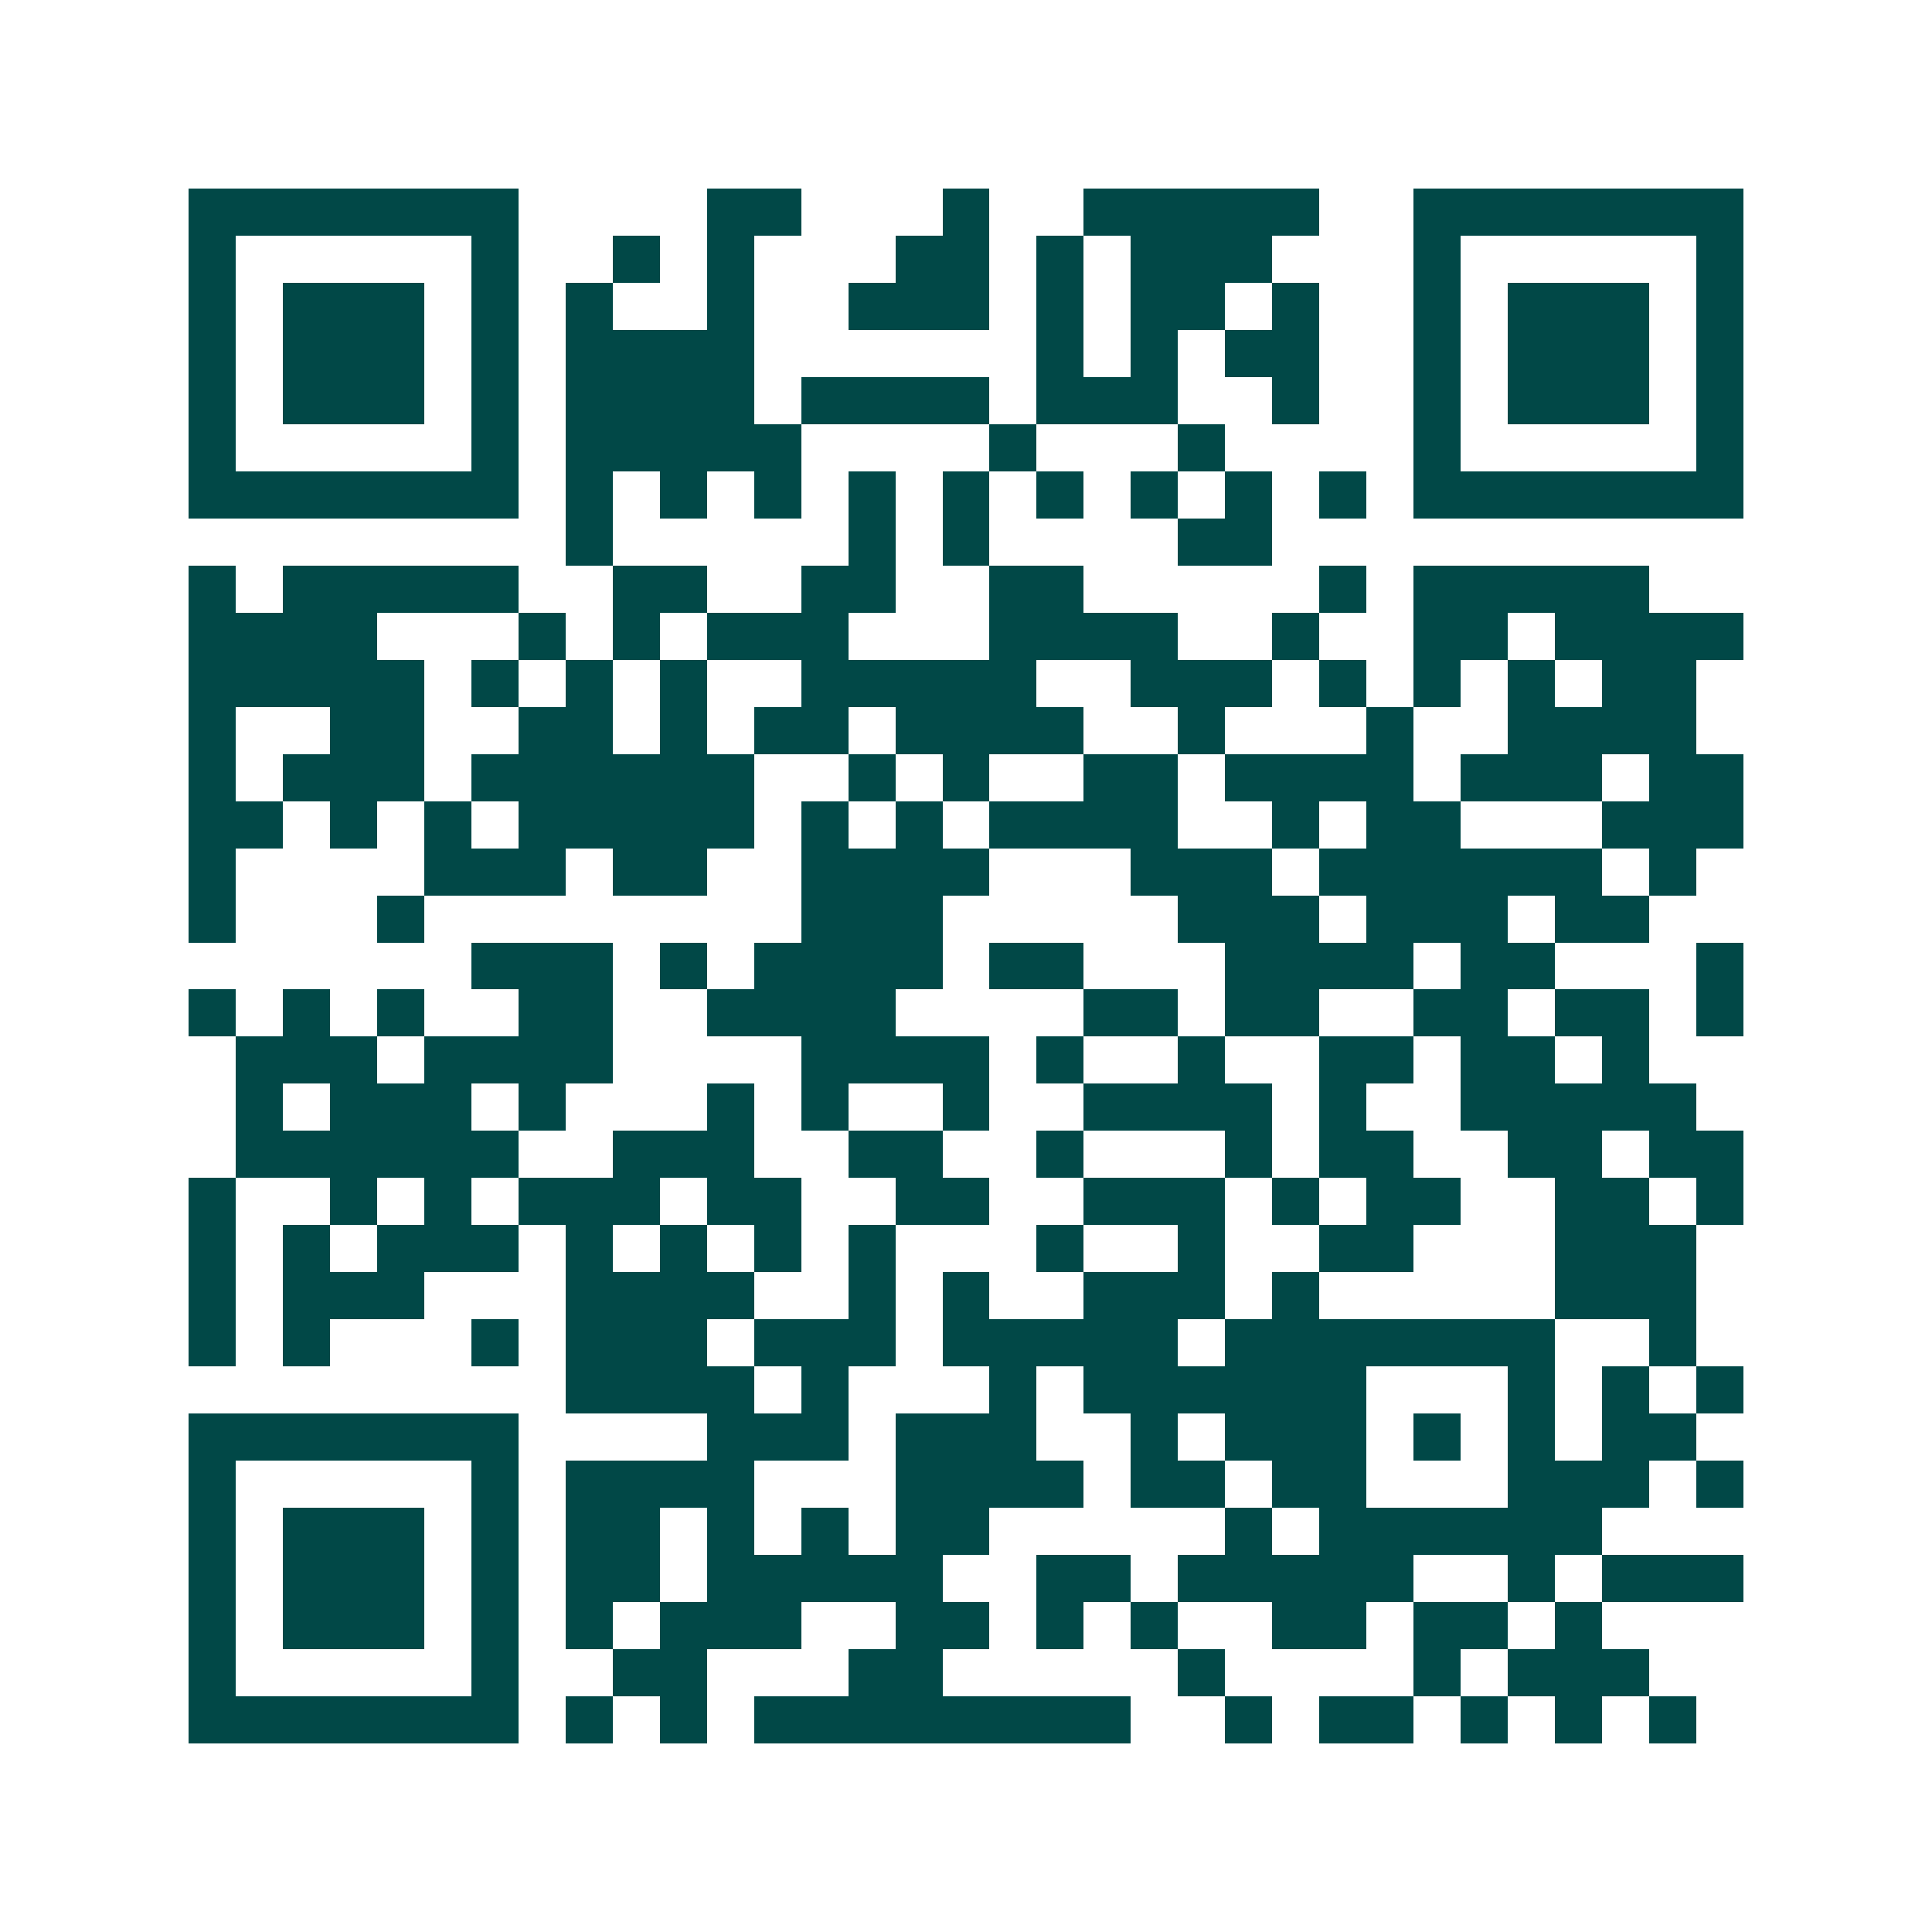 <svg xmlns="http://www.w3.org/2000/svg" width="200" height="200" viewBox="0 0 41 41" shape-rendering="crispEdges"><path fill="#ffffff" d="M0 0h41v41H0z"/><path stroke="#014847" d="M4 4.5h7m4 0h2m3 0h1m2 0h5m2 0h7M4 5.5h1m5 0h1m2 0h1m1 0h1m3 0h2m1 0h1m1 0h3m3 0h1m5 0h1M4 6.5h1m1 0h3m1 0h1m1 0h1m2 0h1m2 0h3m1 0h1m1 0h2m1 0h1m2 0h1m1 0h3m1 0h1M4 7.5h1m1 0h3m1 0h1m1 0h4m6 0h1m1 0h1m1 0h2m2 0h1m1 0h3m1 0h1M4 8.5h1m1 0h3m1 0h1m1 0h4m1 0h4m1 0h3m2 0h1m2 0h1m1 0h3m1 0h1M4 9.5h1m5 0h1m1 0h5m4 0h1m3 0h1m4 0h1m5 0h1M4 10.5h7m1 0h1m1 0h1m1 0h1m1 0h1m1 0h1m1 0h1m1 0h1m1 0h1m1 0h1m1 0h7M12 11.5h1m5 0h1m1 0h1m4 0h2M4 12.5h1m1 0h5m2 0h2m2 0h2m2 0h2m5 0h1m1 0h5M4 13.5h4m3 0h1m1 0h1m1 0h3m3 0h4m2 0h1m2 0h2m1 0h4M4 14.5h5m1 0h1m1 0h1m1 0h1m2 0h5m2 0h3m1 0h1m1 0h1m1 0h1m1 0h2M4 15.5h1m2 0h2m2 0h2m1 0h1m1 0h2m1 0h4m2 0h1m3 0h1m2 0h4M4 16.5h1m1 0h3m1 0h6m2 0h1m1 0h1m2 0h2m1 0h4m1 0h3m1 0h2M4 17.5h2m1 0h1m1 0h1m1 0h5m1 0h1m1 0h1m1 0h4m2 0h1m1 0h2m3 0h3M4 18.5h1m4 0h3m1 0h2m2 0h4m3 0h3m1 0h6m1 0h1M4 19.5h1m3 0h1m8 0h3m5 0h3m1 0h3m1 0h2M10 20.5h3m1 0h1m1 0h4m1 0h2m3 0h4m1 0h2m3 0h1M4 21.5h1m1 0h1m1 0h1m2 0h2m2 0h4m4 0h2m1 0h2m2 0h2m1 0h2m1 0h1M5 22.5h3m1 0h4m4 0h4m1 0h1m2 0h1m2 0h2m1 0h2m1 0h1M5 23.5h1m1 0h3m1 0h1m3 0h1m1 0h1m2 0h1m2 0h4m1 0h1m2 0h5M5 24.5h6m2 0h3m2 0h2m2 0h1m3 0h1m1 0h2m2 0h2m1 0h2M4 25.5h1m2 0h1m1 0h1m1 0h3m1 0h2m2 0h2m2 0h3m1 0h1m1 0h2m2 0h2m1 0h1M4 26.5h1m1 0h1m1 0h3m1 0h1m1 0h1m1 0h1m1 0h1m3 0h1m2 0h1m2 0h2m3 0h3M4 27.5h1m1 0h3m3 0h4m2 0h1m1 0h1m2 0h3m1 0h1m5 0h3M4 28.5h1m1 0h1m3 0h1m1 0h3m1 0h3m1 0h5m1 0h7m2 0h1M12 29.5h4m1 0h1m3 0h1m1 0h6m3 0h1m1 0h1m1 0h1M4 30.5h7m4 0h3m1 0h3m2 0h1m1 0h3m1 0h1m1 0h1m1 0h2M4 31.5h1m5 0h1m1 0h4m3 0h4m1 0h2m1 0h2m3 0h3m1 0h1M4 32.5h1m1 0h3m1 0h1m1 0h2m1 0h1m1 0h1m1 0h2m5 0h1m1 0h6M4 33.5h1m1 0h3m1 0h1m1 0h2m1 0h5m2 0h2m1 0h5m2 0h1m1 0h3M4 34.5h1m1 0h3m1 0h1m1 0h1m1 0h3m2 0h2m1 0h1m1 0h1m2 0h2m1 0h2m1 0h1M4 35.5h1m5 0h1m2 0h2m3 0h2m5 0h1m4 0h1m1 0h3M4 36.5h7m1 0h1m1 0h1m1 0h8m2 0h1m1 0h2m1 0h1m1 0h1m1 0h1"/></svg>
